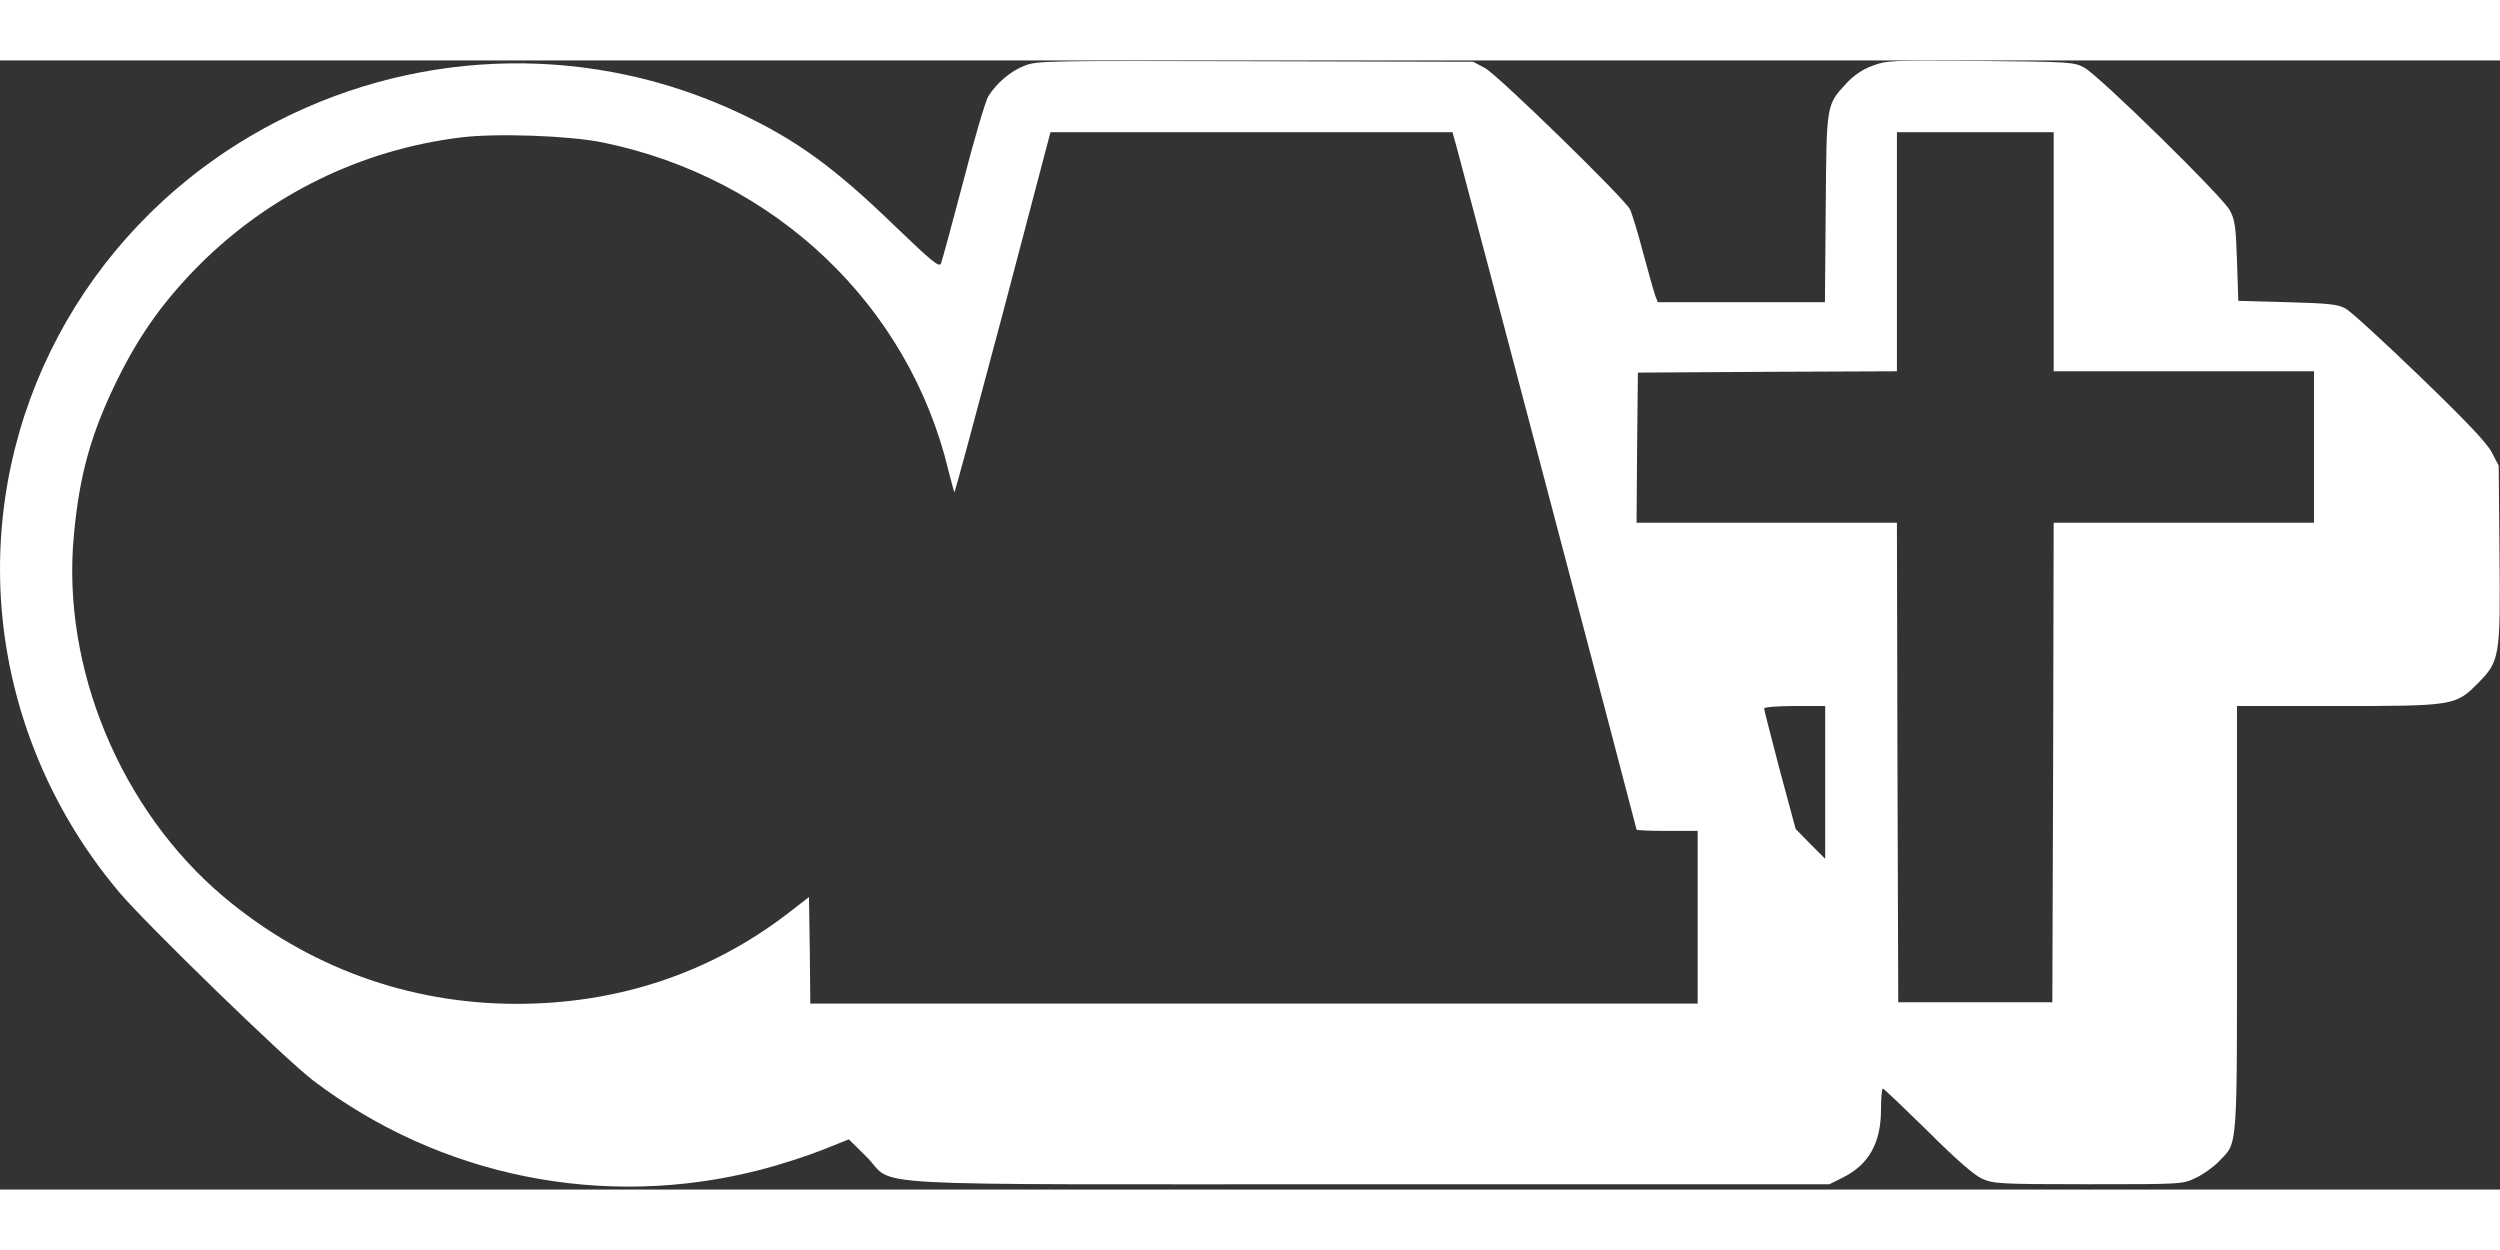 <?xml version="1.0" encoding="UTF-8" standalone="no"?> <svg xmlns="http://www.w3.org/2000/svg" version="1.0" width="80" height="40" viewBox="0 0 941 425" preserveAspectRatio="xMidYMid meet"><rect x="0" y="0" width="941" height="425" fill="#333333" stroke="none"/><g transform="translate(0,425) scale(0.1,-0.1)" fill="white" stroke="none"><path d="M3856 4230 c-52 -20 -105 -65 -136 -115 -10 -16 -53 -160 -94 -320 -42 -159 -80 -299 -84 -309 -7 -16 -32 5 -173 140 -228 221 -370 324 -584 425 -550 260 -1190 250 -1735 -27 -646 -328 -1050 -979 -1050 -1689 0 -440 159 -872 448 -1215 102 -121 624 -628 730 -709 479 -364 1097 -488 1683 -337 74 19 179 53 234 75 l100 40 65 -64 c118 -117 -102 -105 1891 -105 l1735 0 52 26 c96 48 142 130 142 254 0 44 3 80 7 80 4 0 79 -72 168 -159 108 -108 175 -166 205 -180 43 -19 64 -21 400 -21 353 0 355 0 405 24 28 13 67 41 87 62 72 75 68 24 68 914 l0 800 373 0 c441 0 450 1 533 85 83 83 86 99 82 492 l-3 328 -26 50 c-19 36 -97 118 -271 286 -135 130 -260 245 -279 255 -29 16 -64 20 -219 24 l-185 5 -5 150 c-4 129 -8 156 -27 191 -27 51 -493 508 -548 537 -38 21 -54 22 -391 25 -335 3 -353 2 -406 -18 -38 -14 -70 -36 -98 -66 -76 -82 -75 -76 -78 -471 l-3 -353 -315 0 -314 0 -9 23 c-5 12 -25 85 -46 162 -20 77 -43 151 -50 165 -23 43 -497 505 -545 531 l-45 24 -820 2 c-790 2 -822 2 -869 -17z m1627 -307 c29 -105 677 -2563 677 -2568 0 -3 52 -5 115 -5 l115 0 0 -325 0 -325 -1670 0 -1670 0 -2 200 -3 201 -80 -62 c-292 -224 -639 -340 -1020 -340 -408 0 -788 139 -1102 402 -389 327 -612 864 -565 1361 21 231 66 389 167 593 83 167 174 293 305 425 265 265 610 434 983 480 134 17 412 7 537 -19 647 -133 1151 -612 1300 -1235 11 -43 21 -80 22 -82 2 -2 84 303 183 676 l179 680 757 0 756 0 16 -57z m2247 -393 l0 -450 490 0 490 0 0 -285 0 -285 -490 0 -490 0 -2 -902 -3 -903 -290 0 -290 0 -3 903 -2 902 -490 0 -490 0 2 283 3 282 488 3 487 2 0 450 0 450 295 0 295 0 0 -450z m-860 -1997 l0 -288 -56 56 -55 56 -60 222 c-32 123 -59 227 -59 232 0 5 52 9 115 9 l115 0 0 -287z"></path></g></svg> 